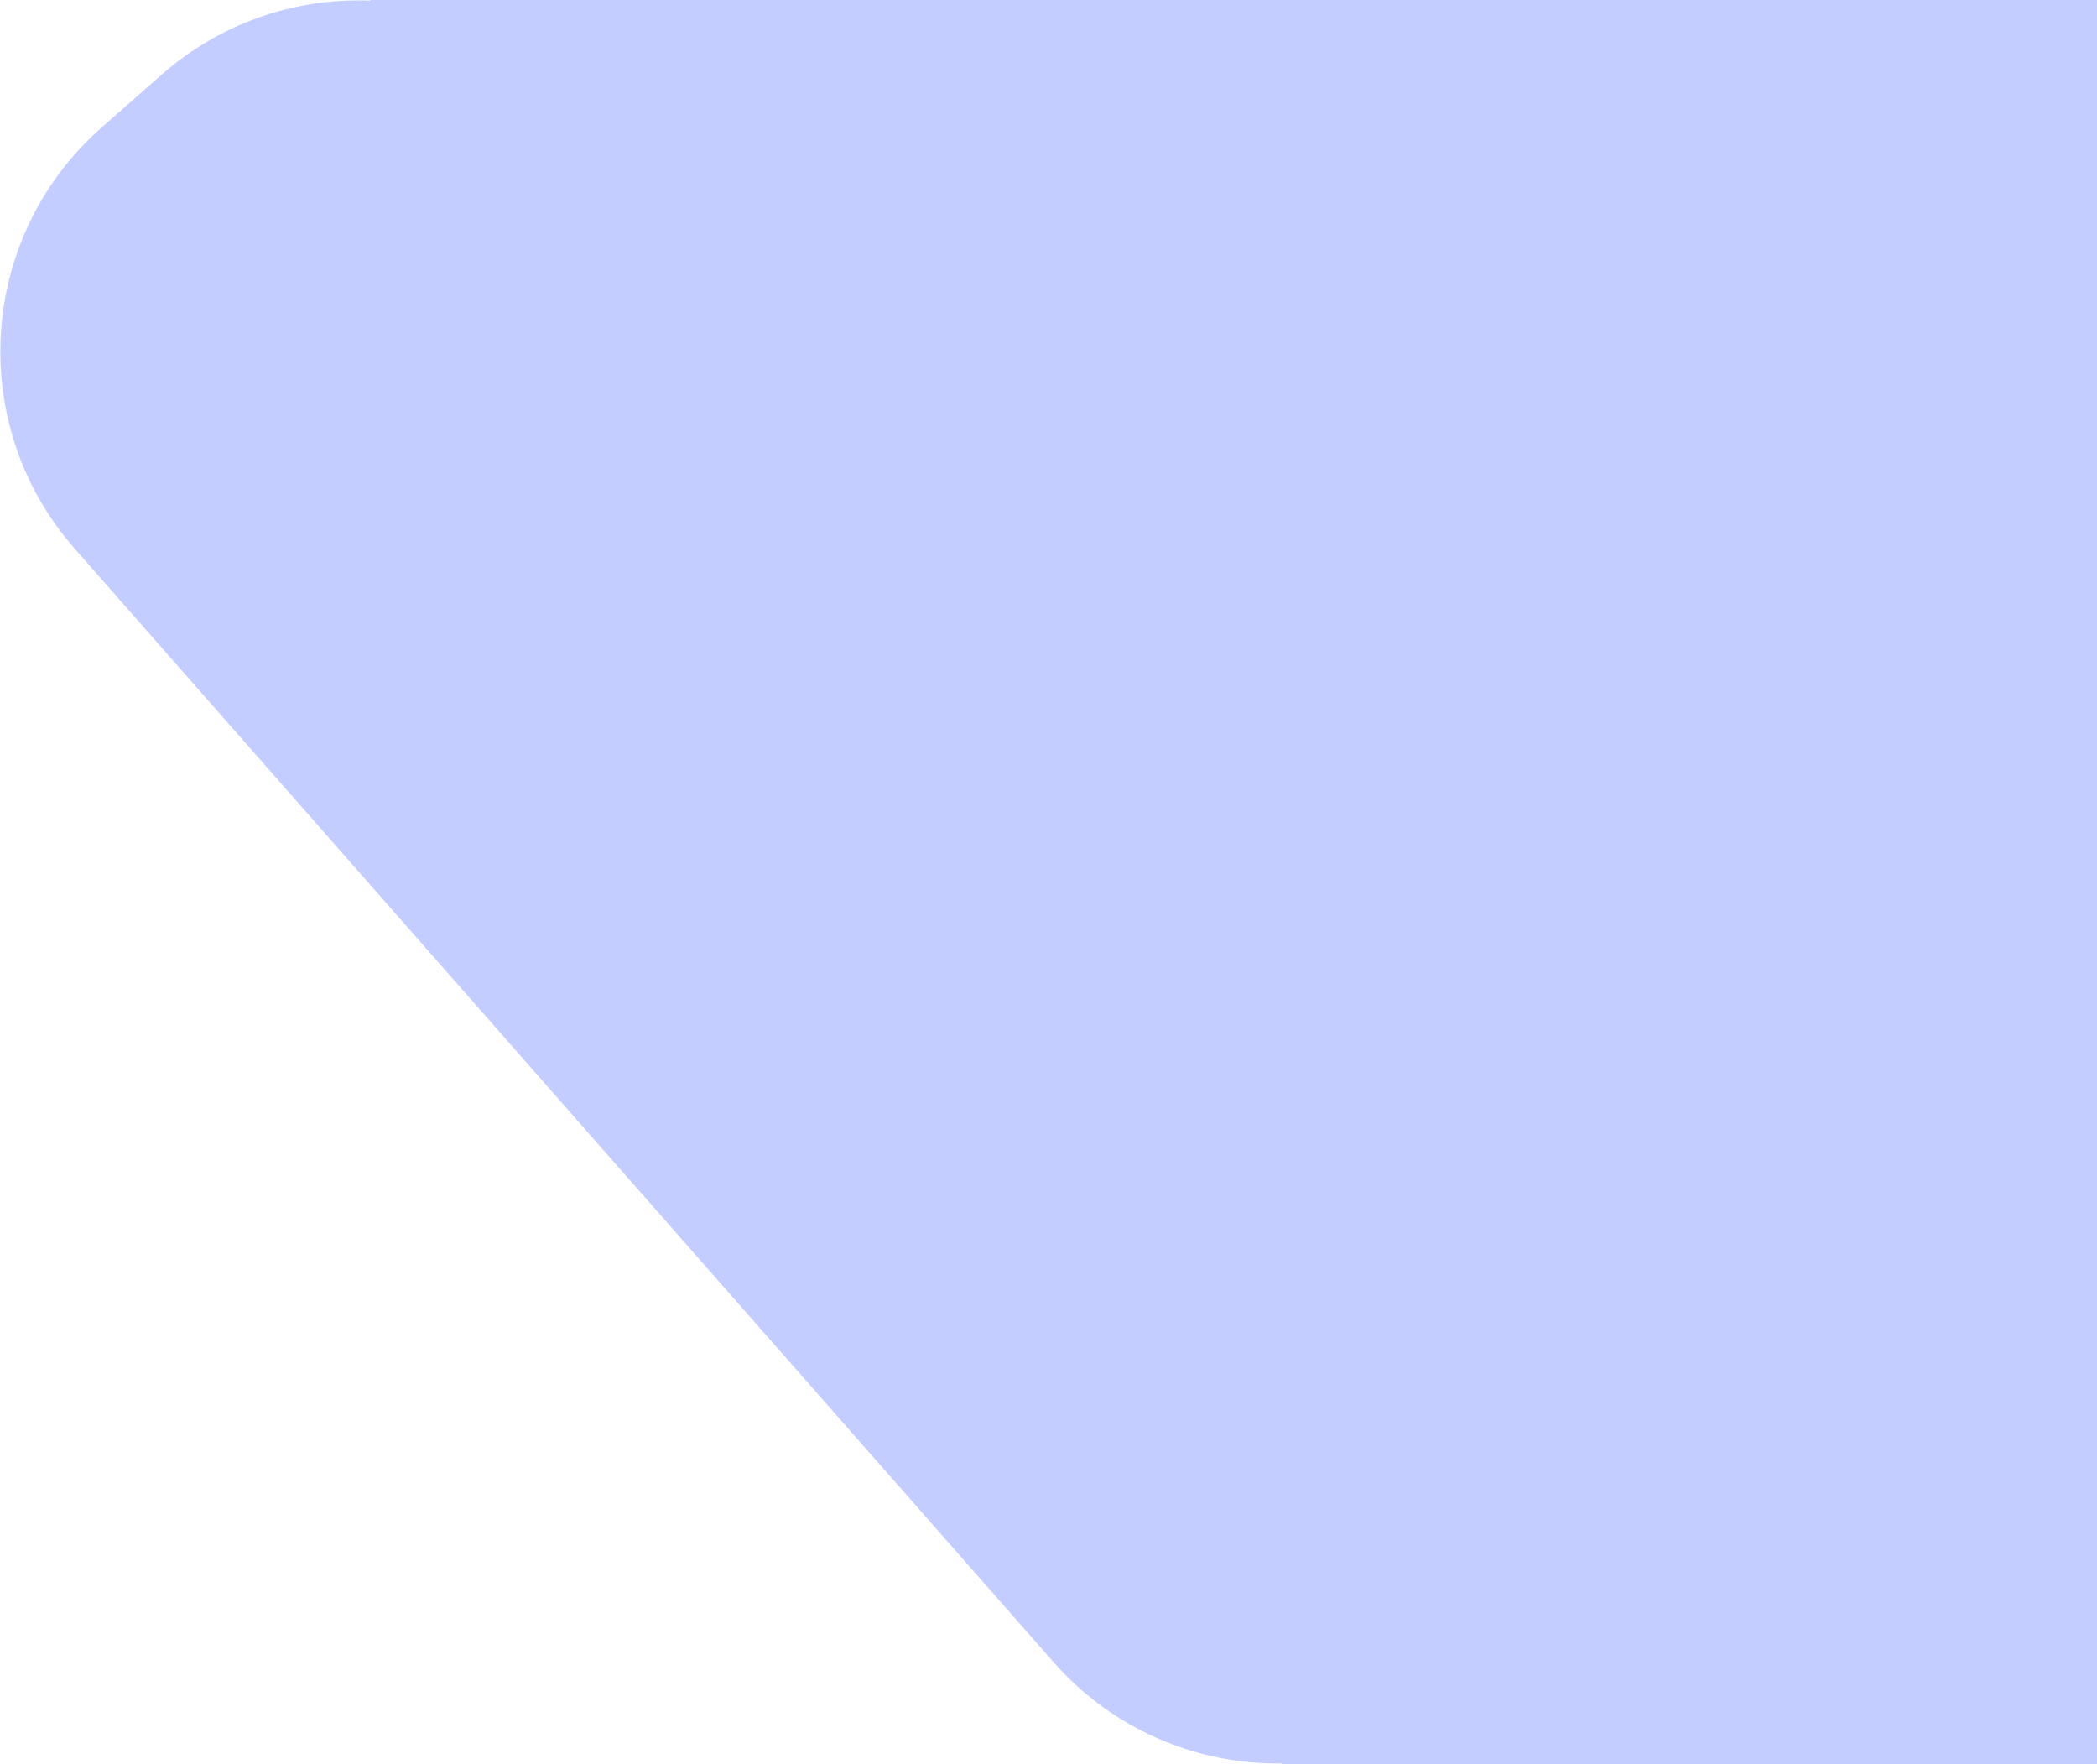 <svg width="744" height="626" viewBox="0 0 744 626" fill="none" xmlns="http://www.w3.org/2000/svg">
<path d="M26.499 194.659C-12.125 150.723 -7.819 83.795 36.117 45.171L57.347 26.508C101.283 -12.116 168.211 -7.81 206.835 36.126L554.089 431.138C592.714 475.074 588.408 542.002 544.472 580.626L523.242 599.289C479.306 637.913 412.378 633.606 373.754 589.671L26.499 194.659Z" fill="#C3CDFF"/>
<path d="M131.336 0H786.994L790.172 298.7L454.234 320.415L131.336 298.7V0Z" fill="#C3CDFF"/>
<path d="M454.764 57.197H790.537V625.999H454.764V57.197Z" fill="#C3CDFF"/>
</svg>
